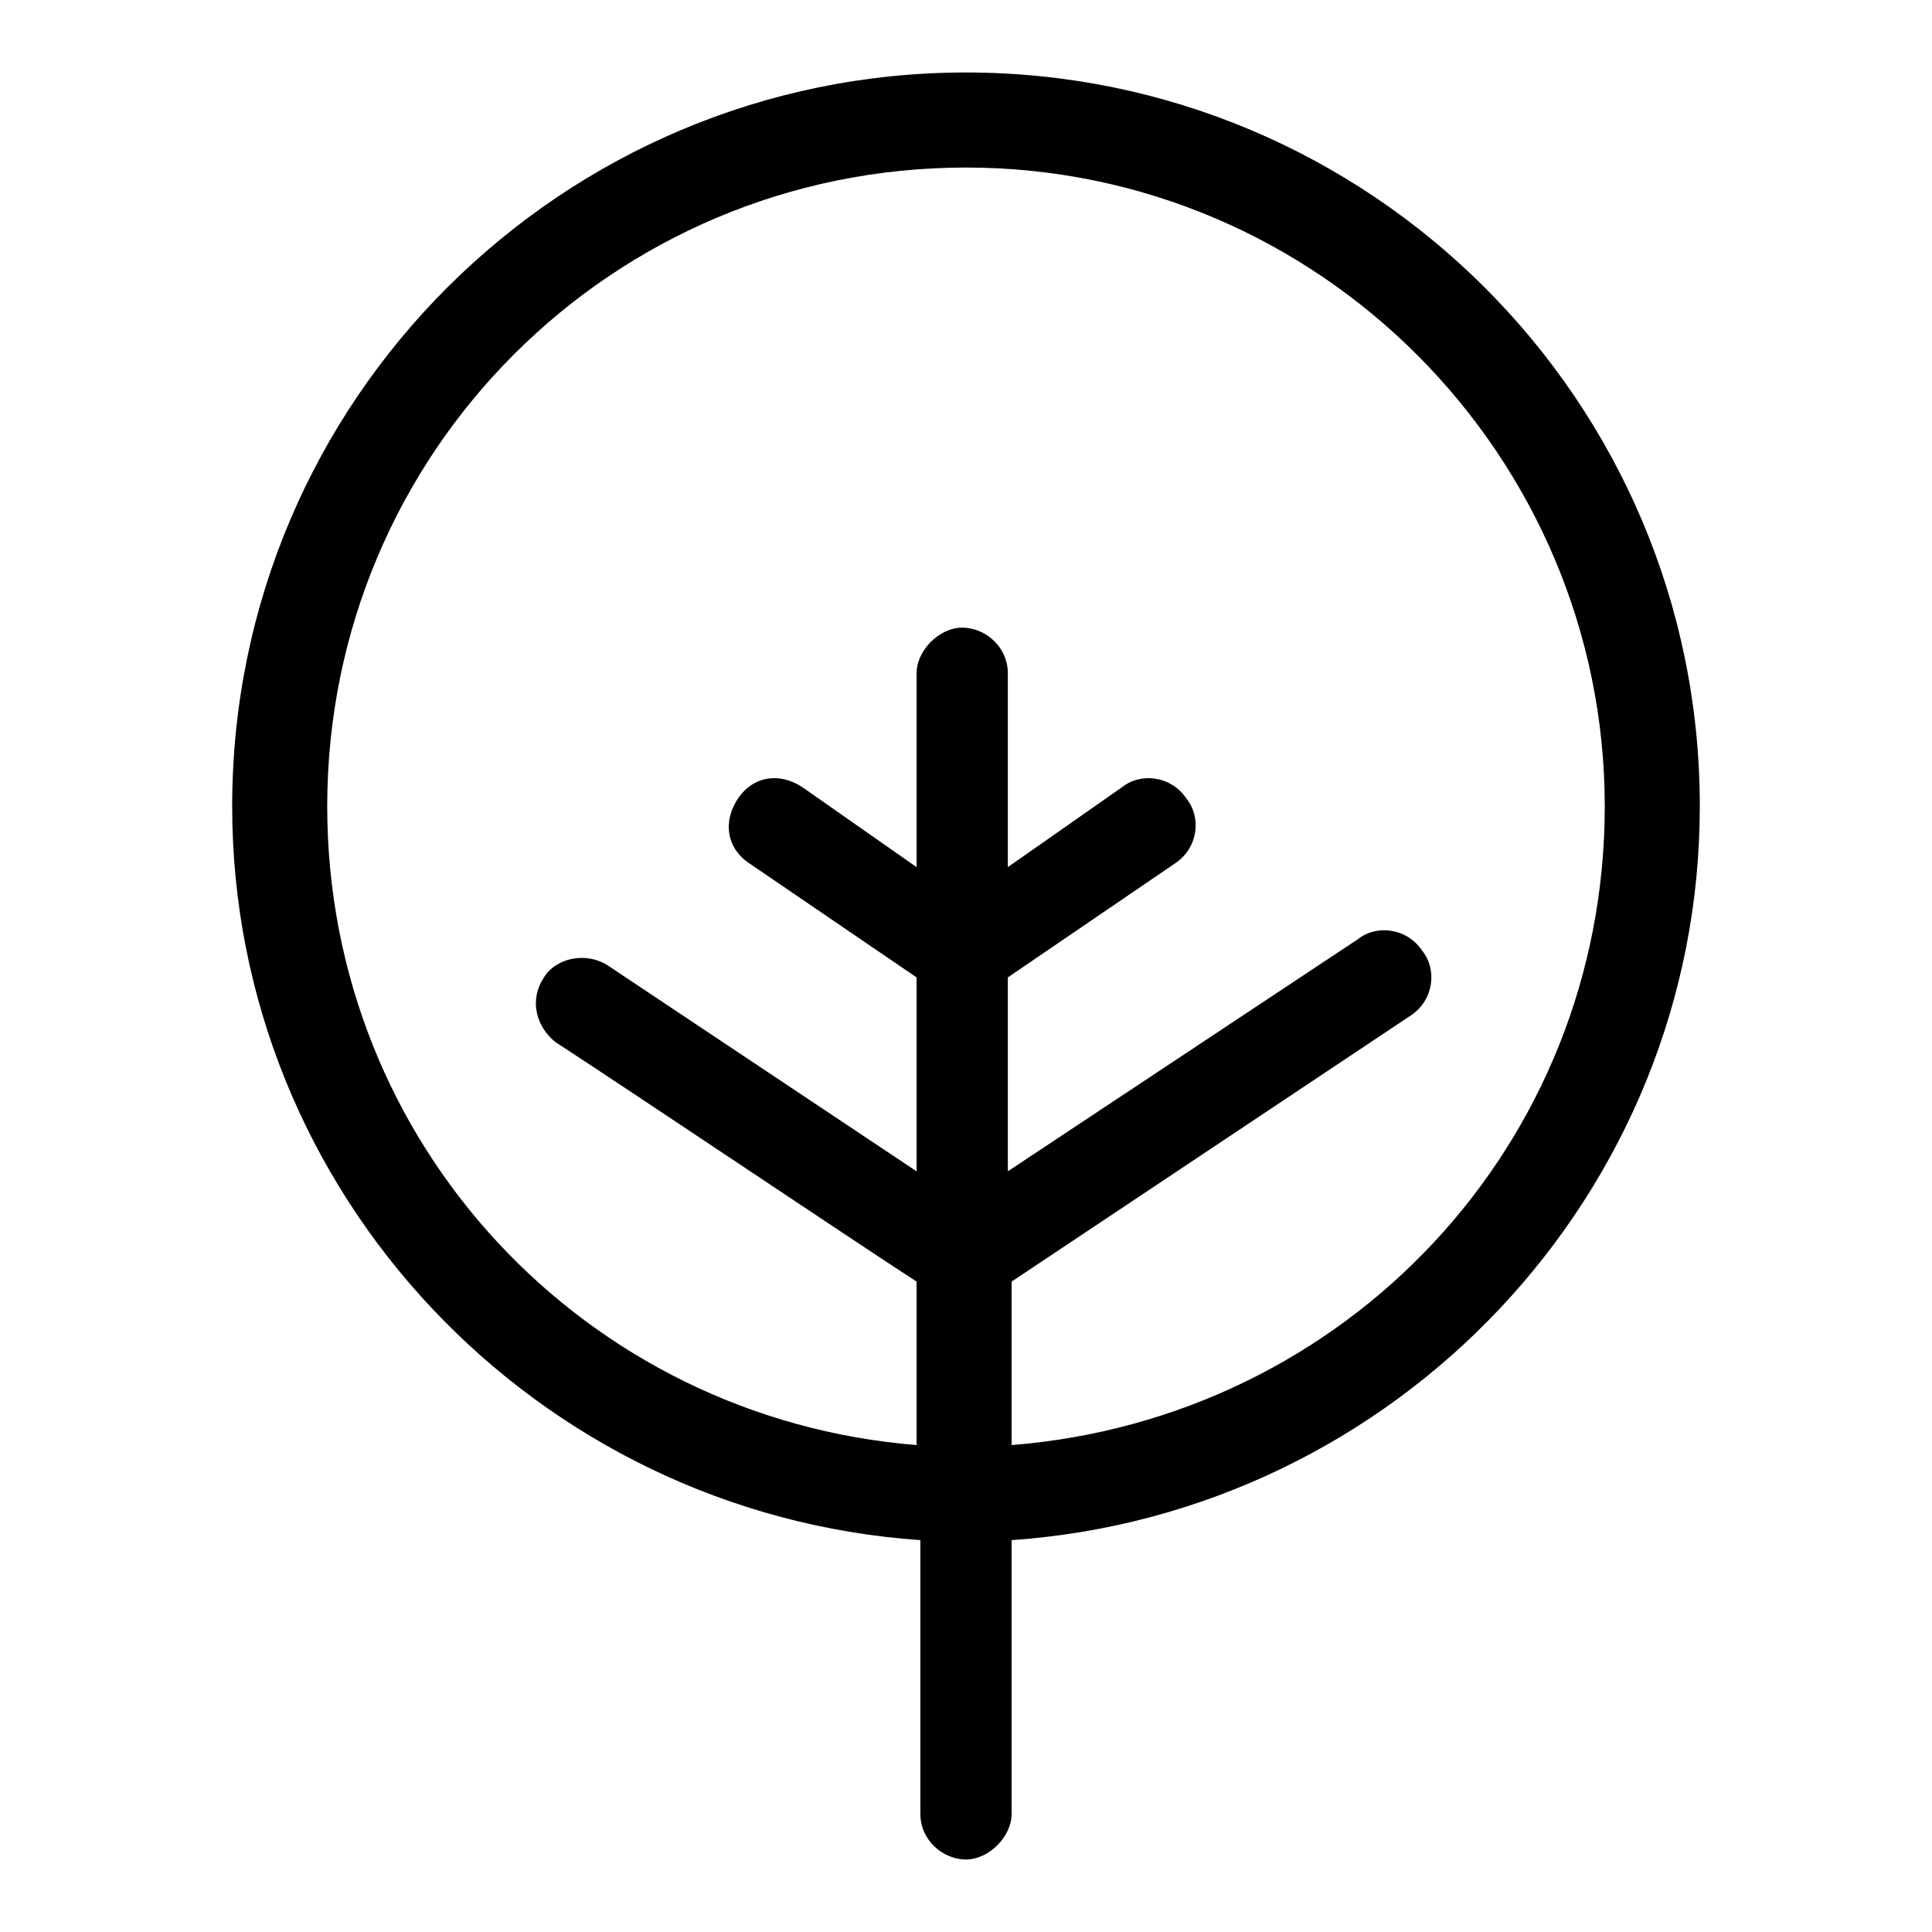 <?xml version="1.0" encoding="UTF-8"?>
<!-- The Best Svg Icon site in the world: iconSvg.co, Visit us! https://iconsvg.co -->
<svg fill="#000000" width="800px" height="800px" version="1.1" viewBox="144 144 512 512" xmlns="http://www.w3.org/2000/svg">
 <path d="m594.47 357.68c0-107.82-87.664-194.47-194.47-194.47-106.81-0.004-194.47 86.652-194.47 194.47 0 102.78 80.609 187.42 182.38 194.47v72.547c0 7.055 6.047 12.09 12.09 12.09 6.047 0 12.09-6.047 12.09-12.09v-72.547c101.77-7.055 182.38-91.691 182.38-194.47zm-182.38 169.28v-43.328l105.8-70.535c6.047-4.031 7.055-12.09 3.023-17.129-4.031-6.047-12.09-7.055-17.129-3.023l-92.699 61.465v-51.387l44.336-30.23c6.047-4.031 7.055-12.09 3.023-17.129-4.031-6.047-12.09-7.055-17.129-3.023l-30.23 21.16v-51.387c0-7.055-6.047-12.09-12.09-12.09-6.047 0-12.09 6.047-12.09 12.09v51.387l-30.23-21.16c-6.047-4.031-13.098-3.023-17.129 3.023s-3.023 13.098 3.023 17.129l44.336 30.23v51.387l-81.617-54.41c-6.047-4.031-14.105-2.016-17.129 3.023-4.031 6.047-2.016 13.098 3.023 17.129 23.176 15.113 78.594 52.395 95.723 63.48v43.328c-87.668-7.051-156.19-79.602-156.19-169.28 0-93.711 75.57-169.28 169.28-169.28 93.707 0 169.28 76.578 169.28 169.28-0.004 89.676-68.52 162.23-157.19 169.28z"/>
</svg>